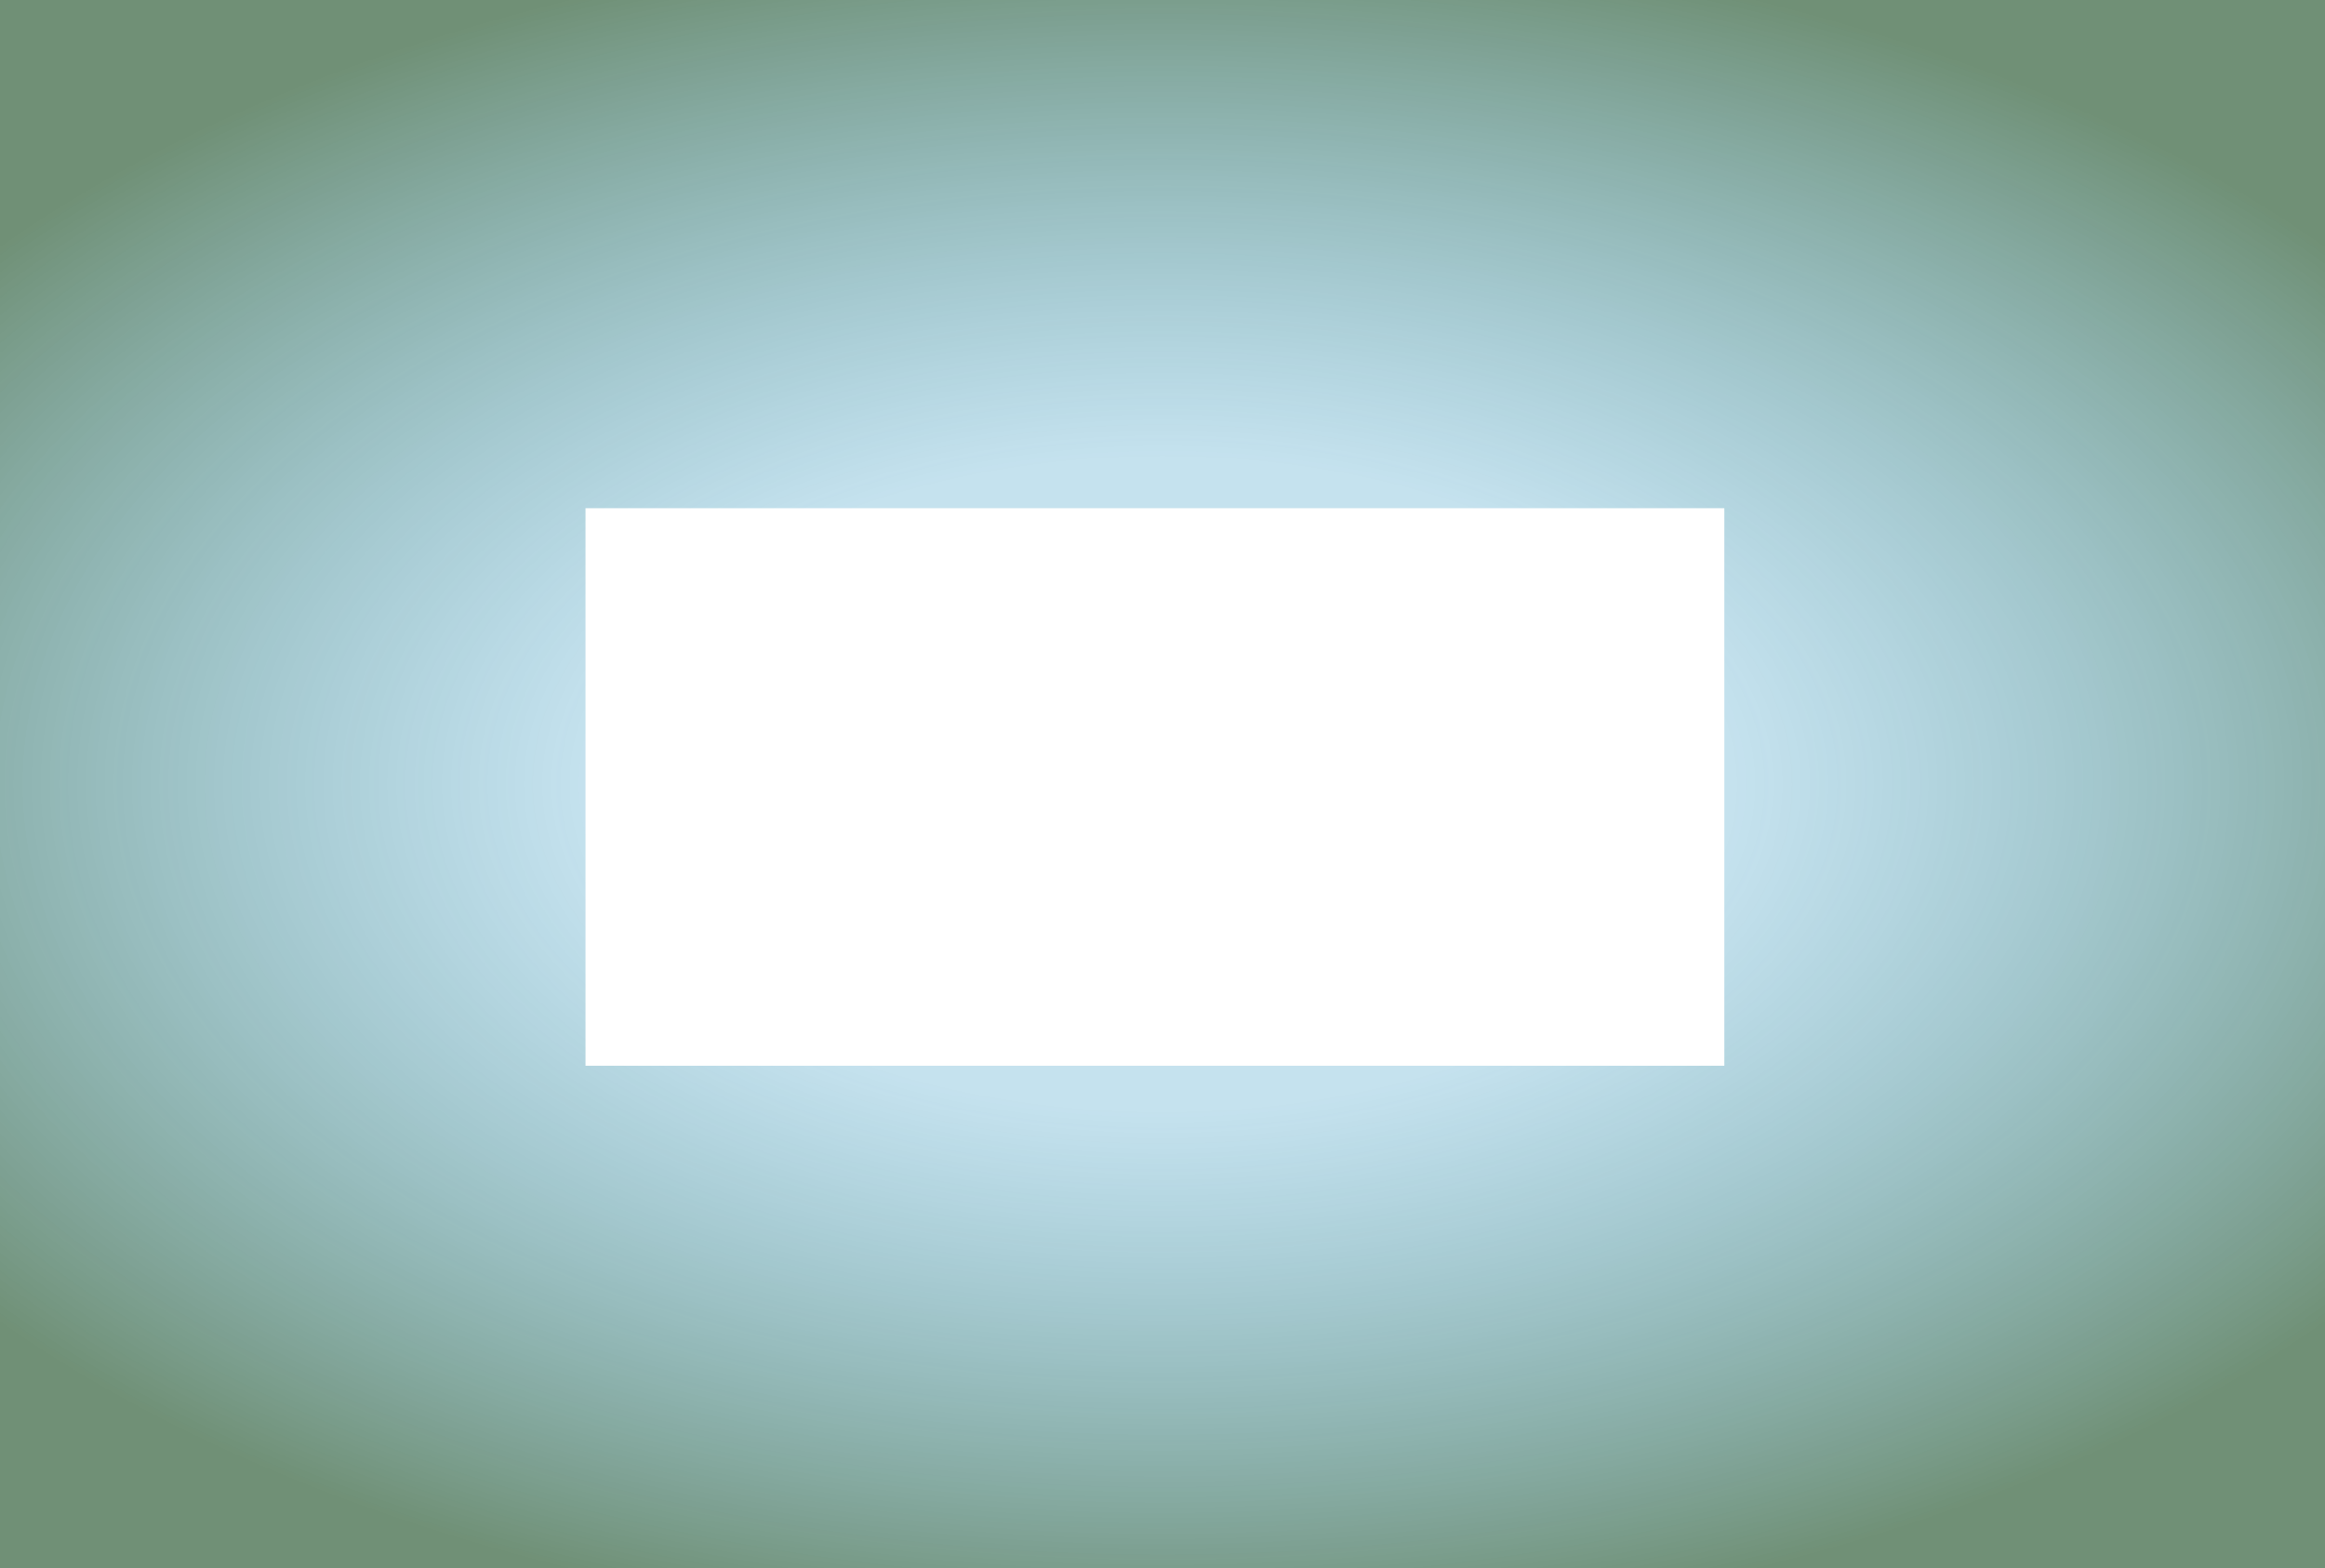 <?xml version="1.0" encoding="UTF-8" standalone="no"?>
<svg xmlns:xlink="http://www.w3.org/1999/xlink" height="429.1px" width="636.15px" xmlns="http://www.w3.org/2000/svg">
  <g transform="matrix(1.0, 0.0, 0.0, 1.0, 318.05, 214.55)">
    <path d="M153.75 77.05 L153.75 -75.5 -157.85 -75.5 -157.85 77.05 153.75 77.05 M-318.05 -214.55 L318.1 -214.55 318.1 214.55 -318.05 214.55 -318.05 -214.55" fill="url(#gradient0)" fill-rule="evenodd" stroke="none"/>
  </g>
  <defs>
    <radialGradient cx="0" cy="0" gradientTransform="matrix(0.0, -0.286, 0.501, 0.0, 0.0, 0.0)" gradientUnits="userSpaceOnUse" id="gradient0" r="819.2" spreadMethod="pad">
      <stop offset="0.38" stop-color="#188bbc" stop-opacity="0.251"/>
      <stop offset="1.0" stop-color="#23542c" stop-opacity="0.651"/>
    </radialGradient>
  </defs>
</svg>
